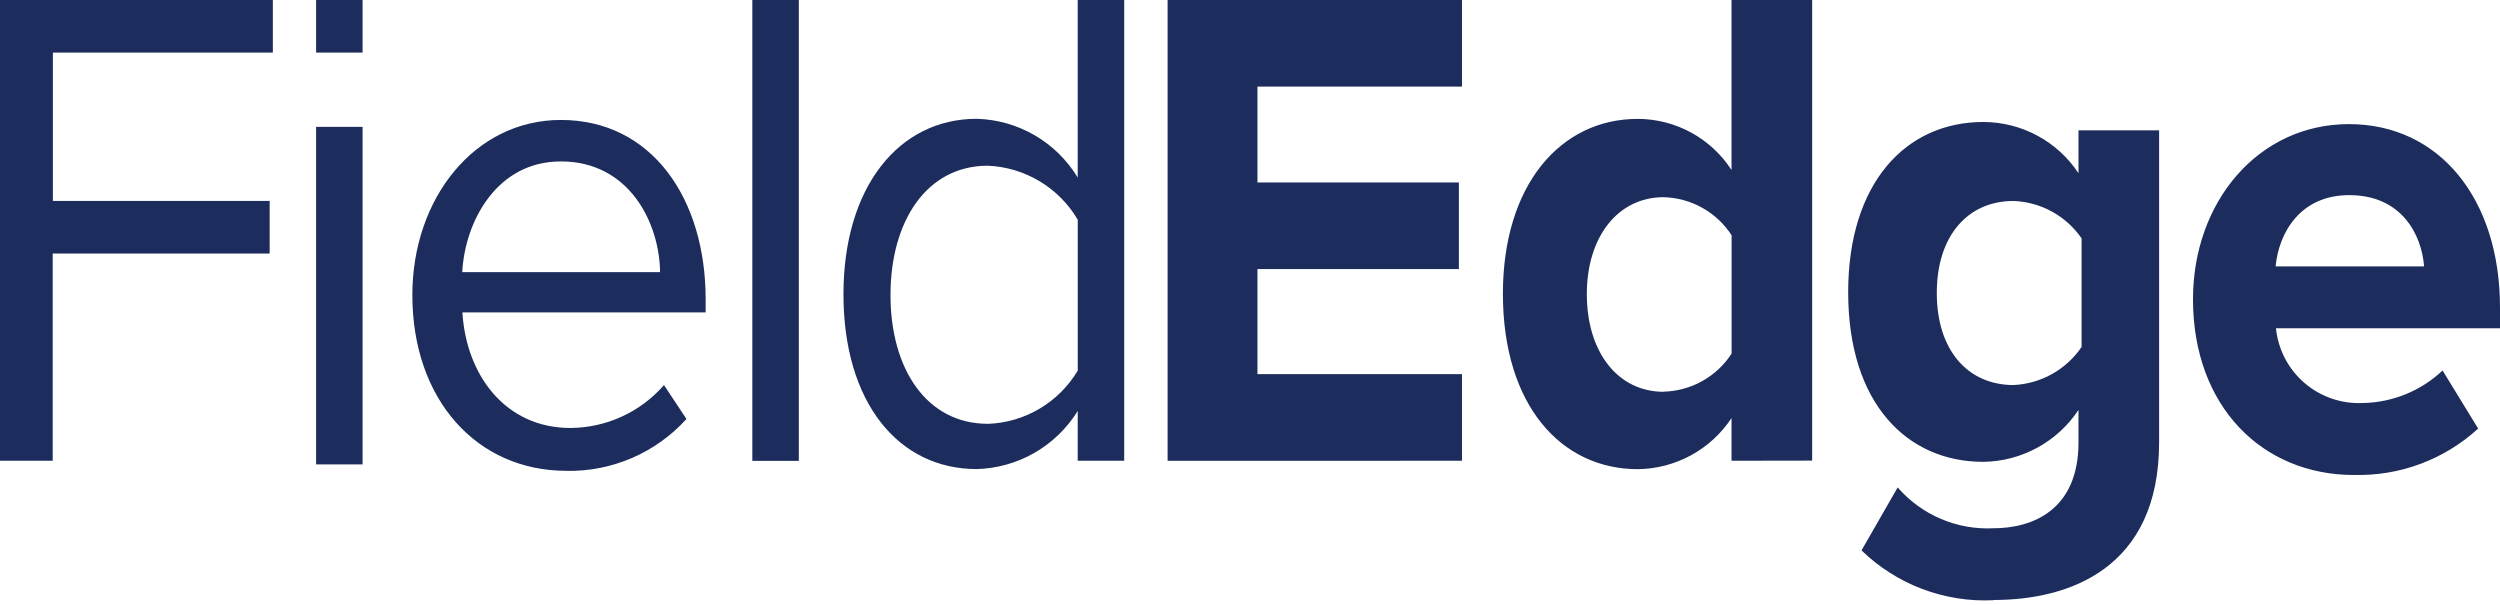 <?xml version="1.0" encoding="UTF-8"?>
<svg xmlns="http://www.w3.org/2000/svg" width="190" height="46" viewBox="0 0 190 46" fill="none">
  <path d="M0 0.002V35.018H4.005V19.266H20.495V15.27H4.019V4H20.736V0.002H0ZM24.023 9.64H27.556V35.295H24.023V9.64ZM24.023 0.002H27.556V3.999H24.023V0.002ZM43.064 35.788C44.776 35.818 46.474 35.481 48.045 34.801C49.616 34.12 51.023 33.112 52.171 31.843L50.463 29.265C49.578 30.282 48.485 31.099 47.258 31.661C46.032 32.224 44.699 32.518 43.349 32.526C38.427 32.526 35.43 28.529 35.143 23.742H53.629V22.738C53.629 15.113 49.55 9.116 42.628 9.116C36.083 9.116 31.339 15.06 31.339 22.424C31.339 30.366 36.224 35.783 43.053 35.783M50.16 20.684H35.13C35.331 16.846 37.742 12.268 42.625 12.268C47.842 12.268 50.12 16.95 50.166 20.684M57.177 0.002H60.711V35.026H57.177V0.002ZM85.438 35.018V0.002H81.906V13.494C81.103 12.167 79.98 11.063 78.639 10.282C77.298 9.502 75.782 9.071 74.23 9.029C68.295 9.029 64.103 14.228 64.103 22.366C64.103 30.61 68.295 35.65 74.23 35.65C75.776 35.608 77.287 35.182 78.627 34.412C79.966 33.641 81.093 32.549 81.906 31.235V35.018H85.438ZM75.077 32.209C70.43 32.209 67.678 28.053 67.678 22.426C67.678 16.8 70.43 12.594 75.077 12.594C76.468 12.654 77.822 13.061 79.016 13.777C80.209 14.494 81.204 15.498 81.909 16.697V28.163C81.201 29.356 80.204 30.351 79.01 31.059C77.817 31.767 76.464 32.164 75.077 32.214" fill="#1C2D5D"></path>
  <path d="M111.111 35.017V28.434H95.567V20.449H110.875V13.868H95.567V6.582H111.111V0H88.738V35.023L111.111 35.017ZM137.724 35.007V0.002H131.596V12.921C130.826 11.731 129.771 10.753 128.526 10.074C127.281 9.396 125.886 9.038 124.468 9.035C118.584 9.035 114.221 14.075 114.221 22.32C114.221 30.828 118.669 35.657 124.468 35.657C125.884 35.642 127.274 35.279 128.517 34.602C129.76 33.924 130.817 32.953 131.596 31.772V35.017L137.724 35.007ZM126.432 29.776C122.97 29.776 120.599 26.778 120.599 22.352C120.599 17.985 122.97 14.987 126.432 14.987C127.465 15.013 128.475 15.29 129.376 15.794C130.277 16.298 131.041 17.014 131.602 17.88V26.873C131.041 27.739 130.277 28.455 129.376 28.96C128.475 29.464 127.465 29.741 126.432 29.767M151.508 45.599C157.235 45.599 164.093 43.231 164.093 33.608V9.903H157.965V13.163C157.175 11.968 156.101 10.987 154.839 10.308C153.576 9.629 152.165 9.272 150.732 9.271C144.848 9.271 140.461 13.899 140.461 22.213C140.461 30.681 144.946 35.1 150.732 35.1C152.168 35.081 153.578 34.711 154.839 34.023C156.1 33.336 157.173 32.35 157.965 31.154V33.627C157.965 38.78 154.449 40.148 151.503 40.148C150.133 40.216 148.766 39.972 147.505 39.434C146.244 38.896 145.122 38.079 144.223 37.044L141.475 41.83C142.797 43.113 144.37 44.112 146.095 44.764C147.82 45.415 149.661 45.706 151.503 45.617M153.03 29.263C149.568 29.263 147.196 26.635 147.196 22.268C147.196 17.902 149.567 15.273 153.03 15.273C154.054 15.312 155.054 15.589 155.952 16.082C156.849 16.575 157.619 17.27 158.2 18.113V26.37C157.622 27.22 156.854 27.923 155.957 28.426C155.06 28.928 154.058 29.215 153.03 29.263M178.903 36.094C182.387 36.189 185.772 34.926 188.34 32.571L185.636 28.157C183.994 29.71 181.828 30.593 179.566 30.629C177.948 30.704 176.362 30.157 175.136 29.101C173.91 28.044 173.136 26.558 172.973 24.948H190V23.379C190 15.122 185.399 9.433 178.522 9.433C171.598 9.433 166.667 15.376 166.667 22.74C166.667 30.893 171.932 36.1 178.904 36.1M184.233 20.248H172.945C173.183 17.724 174.794 14.83 178.541 14.83C182.525 14.83 184.043 17.828 184.232 20.248" fill="#1C2D5D"></path>
</svg>
